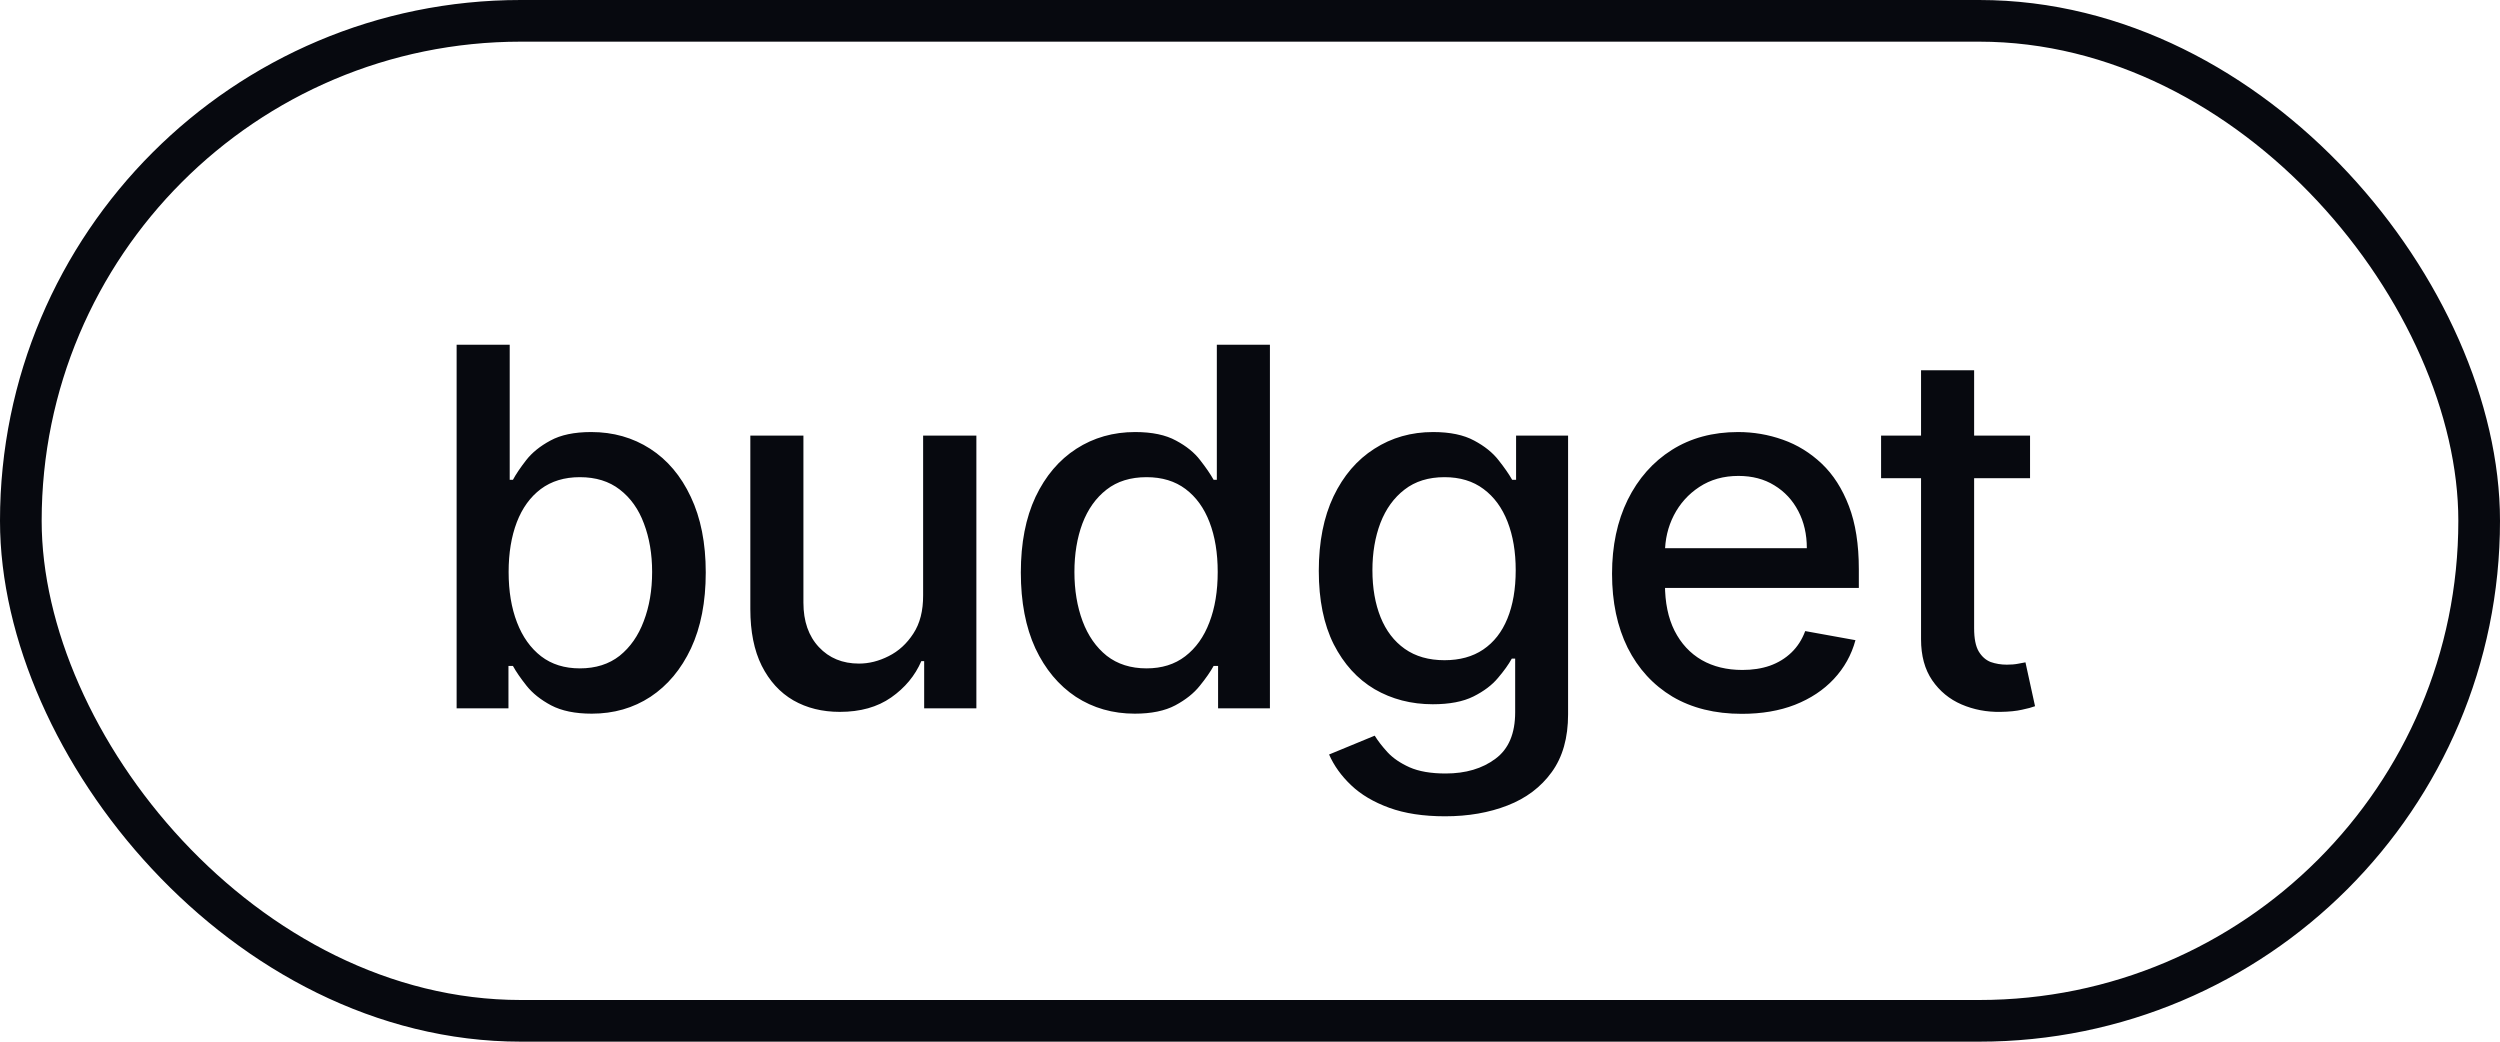 <?xml version="1.0" encoding="UTF-8"?> <svg xmlns="http://www.w3.org/2000/svg" width="60" height="25" viewBox="0 0 60 25" fill="none"> <path d="M10.959 17V8.273H12.233V11.516H12.31C12.383 11.379 12.49 11.222 12.629 11.043C12.768 10.864 12.962 10.707 13.209 10.574C13.456 10.438 13.783 10.369 14.189 10.369C14.717 10.369 15.189 10.503 15.604 10.77C16.018 11.037 16.344 11.422 16.579 11.925C16.818 12.428 16.938 13.033 16.938 13.74C16.938 14.447 16.82 15.054 16.584 15.56C16.348 16.062 16.024 16.45 15.612 16.723C15.2 16.993 14.73 17.128 14.202 17.128C13.804 17.128 13.479 17.061 13.226 16.928C12.976 16.794 12.78 16.638 12.638 16.459C12.496 16.28 12.386 16.121 12.31 15.982H12.203V17H10.959ZM12.207 13.727C12.207 14.188 12.274 14.591 12.408 14.938C12.541 15.284 12.734 15.555 12.987 15.751C13.24 15.945 13.55 16.041 13.916 16.041C14.297 16.041 14.615 15.94 14.871 15.739C15.126 15.534 15.32 15.257 15.45 14.908C15.584 14.558 15.651 14.165 15.651 13.727C15.651 13.296 15.585 12.908 15.454 12.564C15.327 12.22 15.133 11.949 14.875 11.75C14.619 11.551 14.3 11.452 13.916 11.452C13.547 11.452 13.234 11.547 12.979 11.737C12.726 11.928 12.534 12.193 12.403 12.534C12.273 12.875 12.207 13.273 12.207 13.727ZM22.155 14.286V10.454H23.433V17H22.18V15.867H22.112C21.961 16.216 21.72 16.507 21.387 16.74C21.058 16.97 20.648 17.085 20.156 17.085C19.735 17.085 19.363 16.993 19.04 16.808C18.718 16.621 18.466 16.344 18.281 15.977C18.099 15.611 18.008 15.158 18.008 14.618V10.454H19.282V14.464C19.282 14.911 19.406 15.266 19.653 15.53C19.9 15.794 20.221 15.926 20.616 15.926C20.855 15.926 21.092 15.867 21.328 15.747C21.567 15.628 21.764 15.447 21.92 15.206C22.079 14.964 22.157 14.658 22.155 14.286ZM27.235 17.128C26.707 17.128 26.235 16.993 25.82 16.723C25.409 16.45 25.085 16.062 24.849 15.56C24.616 15.054 24.5 14.447 24.5 13.74C24.5 13.033 24.617 12.428 24.853 11.925C25.092 11.422 25.419 11.037 25.833 10.77C26.248 10.503 26.718 10.369 27.244 10.369C27.65 10.369 27.977 10.438 28.224 10.574C28.474 10.707 28.667 10.864 28.803 11.043C28.943 11.222 29.051 11.379 29.127 11.516H29.204V8.273H30.478V17H29.234V15.982H29.127C29.051 16.121 28.94 16.28 28.795 16.459C28.653 16.638 28.457 16.794 28.207 16.928C27.957 17.061 27.633 17.128 27.235 17.128ZM27.517 16.041C27.883 16.041 28.193 15.945 28.445 15.751C28.701 15.555 28.894 15.284 29.025 14.938C29.159 14.591 29.225 14.188 29.225 13.727C29.225 13.273 29.16 12.875 29.029 12.534C28.899 12.193 28.707 11.928 28.454 11.737C28.201 11.547 27.889 11.452 27.517 11.452C27.133 11.452 26.813 11.551 26.558 11.75C26.302 11.949 26.109 12.22 25.978 12.564C25.85 12.908 25.786 13.296 25.786 13.727C25.786 14.165 25.852 14.558 25.982 14.908C26.113 15.257 26.306 15.534 26.562 15.739C26.82 15.94 27.139 16.041 27.517 16.041ZM34.681 19.591C34.161 19.591 33.714 19.523 33.339 19.386C32.967 19.25 32.663 19.07 32.427 18.845C32.191 18.621 32.015 18.375 31.898 18.108L32.993 17.656C33.07 17.781 33.172 17.913 33.3 18.053C33.431 18.195 33.607 18.315 33.829 18.415C34.053 18.514 34.342 18.564 34.694 18.564C35.177 18.564 35.576 18.446 35.891 18.21C36.207 17.977 36.364 17.605 36.364 17.094V15.807H36.283C36.207 15.946 36.096 16.101 35.951 16.271C35.809 16.442 35.613 16.59 35.363 16.715C35.113 16.84 34.788 16.902 34.387 16.902C33.87 16.902 33.404 16.781 32.989 16.54C32.577 16.296 32.251 15.936 32.009 15.462C31.77 14.984 31.651 14.398 31.651 13.702C31.651 13.006 31.769 12.409 32.005 11.912C32.243 11.415 32.57 11.034 32.985 10.77C33.4 10.503 33.87 10.369 34.395 10.369C34.802 10.369 35.13 10.438 35.38 10.574C35.63 10.707 35.825 10.864 35.964 11.043C36.106 11.222 36.215 11.379 36.292 11.516H36.386V10.454H37.634V17.145C37.634 17.707 37.504 18.169 37.242 18.53C36.981 18.891 36.627 19.158 36.181 19.331C35.738 19.504 35.238 19.591 34.681 19.591ZM34.668 15.845C35.035 15.845 35.344 15.76 35.597 15.589C35.853 15.416 36.046 15.169 36.177 14.848C36.31 14.524 36.377 14.136 36.377 13.685C36.377 13.244 36.312 12.857 36.181 12.521C36.05 12.186 35.859 11.925 35.606 11.737C35.353 11.547 35.04 11.452 34.668 11.452C34.285 11.452 33.965 11.551 33.709 11.75C33.454 11.946 33.261 12.213 33.13 12.551C33.002 12.889 32.938 13.267 32.938 13.685C32.938 14.114 33.004 14.49 33.134 14.814C33.265 15.138 33.458 15.391 33.714 15.572C33.972 15.754 34.29 15.845 34.668 15.845ZM41.804 17.132C41.159 17.132 40.604 16.994 40.138 16.719C39.675 16.44 39.317 16.05 39.064 15.547C38.814 15.041 38.689 14.449 38.689 13.77C38.689 13.099 38.814 12.508 39.064 11.997C39.317 11.486 39.669 11.087 40.121 10.8C40.575 10.513 41.106 10.369 41.715 10.369C42.084 10.369 42.442 10.43 42.788 10.553C43.135 10.675 43.446 10.867 43.722 11.128C43.997 11.389 44.215 11.729 44.374 12.146C44.533 12.561 44.612 13.065 44.612 13.659V14.111H39.409V13.156H43.364C43.364 12.821 43.295 12.524 43.159 12.266C43.023 12.004 42.831 11.798 42.584 11.648C42.34 11.497 42.053 11.422 41.723 11.422C41.365 11.422 41.053 11.51 40.785 11.686C40.521 11.859 40.317 12.087 40.172 12.368C40.03 12.646 39.959 12.949 39.959 13.276V14.021C39.959 14.459 40.035 14.831 40.189 15.138C40.345 15.445 40.562 15.679 40.841 15.841C41.119 16 41.445 16.079 41.817 16.079C42.058 16.079 42.278 16.046 42.477 15.977C42.676 15.906 42.848 15.801 42.993 15.662C43.138 15.523 43.249 15.351 43.325 15.146L44.531 15.364C44.435 15.719 44.261 16.03 44.011 16.297C43.764 16.561 43.453 16.767 43.078 16.915C42.706 17.06 42.281 17.132 41.804 17.132ZM48.721 10.454V11.477H45.146V10.454H48.721ZM46.105 8.886H47.379V15.078C47.379 15.325 47.416 15.511 47.49 15.636C47.564 15.758 47.659 15.842 47.775 15.888C47.895 15.93 48.024 15.952 48.163 15.952C48.265 15.952 48.355 15.945 48.431 15.93C48.508 15.916 48.568 15.905 48.611 15.896L48.841 16.949C48.767 16.977 48.662 17.006 48.525 17.034C48.389 17.065 48.218 17.082 48.014 17.085C47.679 17.091 47.366 17.031 47.076 16.906C46.787 16.781 46.552 16.588 46.373 16.327C46.194 16.065 46.105 15.737 46.105 15.342V8.886Z" fill="#07090F"></path> <rect x="0.5" y="0.5" width="59" height="24" rx="12" stroke="#07090F"></rect> </svg> 
